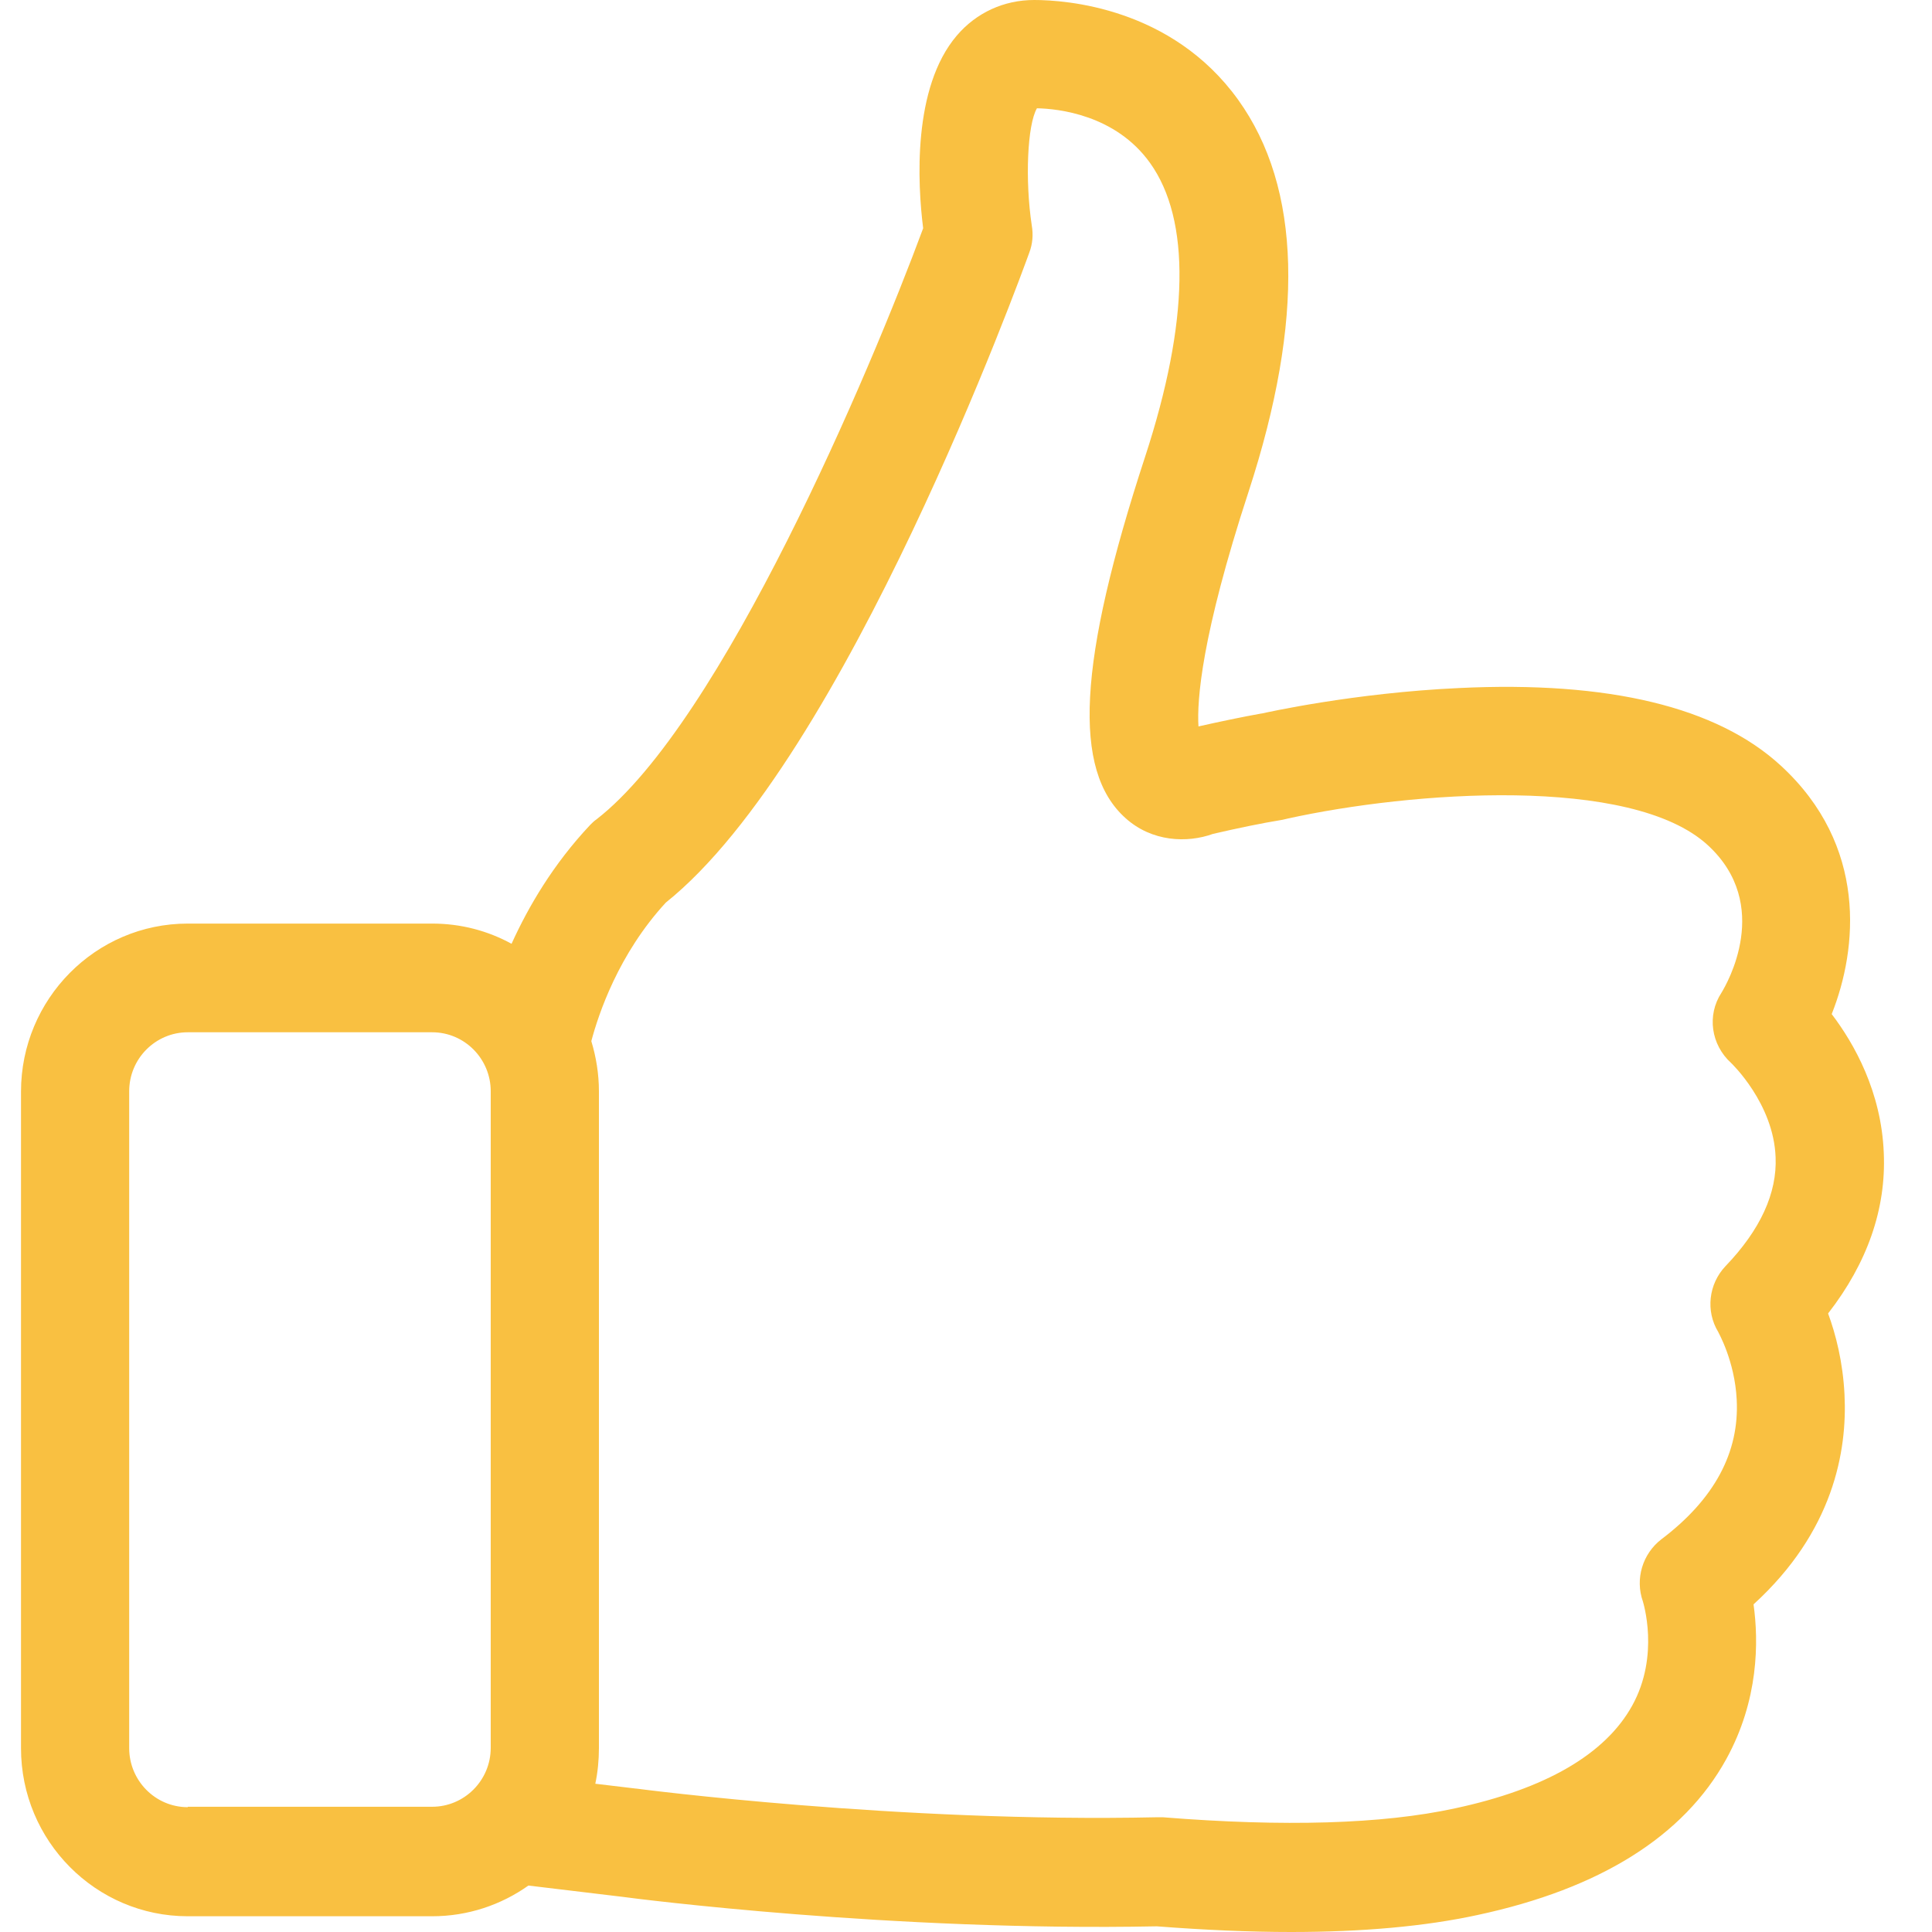 <svg width="46" height="46" viewBox="0 0 46 46" fill="none" xmlns="http://www.w3.org/2000/svg">
<path d="M43.526 31.273C44.461 30.07 44.91 28.781 44.852 27.454C44.795 25.992 44.146 24.847 43.612 24.145C44.232 22.586 44.471 20.133 42.4 18.229C40.883 16.834 38.306 16.209 34.737 16.382C32.228 16.497 30.129 16.969 30.043 16.988H30.033C29.556 17.074 29.05 17.18 28.535 17.296C28.497 16.68 28.602 15.151 29.728 11.707C31.064 7.609 30.987 4.473 29.48 2.376C27.896 0.173 25.367 0 24.623 0C23.907 0 23.249 0.298 22.781 0.847C21.722 2.087 21.846 4.377 21.98 5.435C20.72 8.84 17.189 17.19 14.203 19.508C14.145 19.547 14.098 19.595 14.05 19.643C13.172 20.576 12.581 21.586 12.18 22.471C11.617 22.163 10.977 21.99 10.29 21.99H4.47C2.275 21.99 0.5 23.789 0.5 25.992V41.623C0.5 43.836 2.284 45.625 4.47 45.625H10.29C11.14 45.625 11.932 45.355 12.581 44.894L14.823 45.163C15.166 45.211 21.273 45.99 27.543 45.865C28.678 45.952 29.747 46 30.739 46C32.447 46 33.936 45.865 35.176 45.596C38.096 44.971 40.091 43.72 41.102 41.883C41.875 40.478 41.875 39.084 41.751 38.199C43.65 36.467 43.984 34.553 43.917 33.206C43.879 32.427 43.707 31.763 43.526 31.273ZM4.47 43.028C3.697 43.028 3.076 42.393 3.076 41.623V25.982C3.076 25.203 3.706 24.578 4.47 24.578H10.29C11.063 24.578 11.684 25.212 11.684 25.982V41.614C11.684 42.393 11.054 43.018 10.29 43.018H4.47V43.028ZM41.083 30.147C40.682 30.57 40.606 31.215 40.911 31.715C40.911 31.725 41.303 32.398 41.35 33.322C41.417 34.582 40.816 35.698 39.556 36.65C39.108 36.996 38.926 37.593 39.117 38.131C39.117 38.141 39.528 39.411 38.86 40.613C38.22 41.767 36.799 42.595 34.642 43.056C32.915 43.432 30.568 43.499 27.686 43.268H27.552C21.417 43.403 15.214 42.595 15.147 42.585H15.138L14.174 42.47C14.231 42.2 14.26 41.912 14.26 41.623V25.982C14.26 25.568 14.193 25.164 14.079 24.789C14.25 24.145 14.727 22.711 15.853 21.49C20.138 18.065 24.327 6.512 24.508 6.012C24.585 5.81 24.604 5.589 24.566 5.368C24.403 4.29 24.46 2.972 24.689 2.578C25.195 2.588 26.56 2.732 27.38 3.877C28.354 5.233 28.316 7.657 27.266 10.87C25.663 15.766 25.529 18.344 26.798 19.479C27.428 20.047 28.268 20.076 28.879 19.855C29.461 19.72 30.014 19.604 30.539 19.518C30.577 19.508 30.625 19.498 30.663 19.489C33.592 18.844 38.841 18.45 40.663 20.124C42.209 21.547 41.112 23.433 40.988 23.635C40.635 24.174 40.74 24.876 41.217 25.309C41.226 25.318 42.228 26.271 42.276 27.55C42.314 28.406 41.913 29.282 41.083 30.147Z" fill="#F9C041"/>
</svg>
